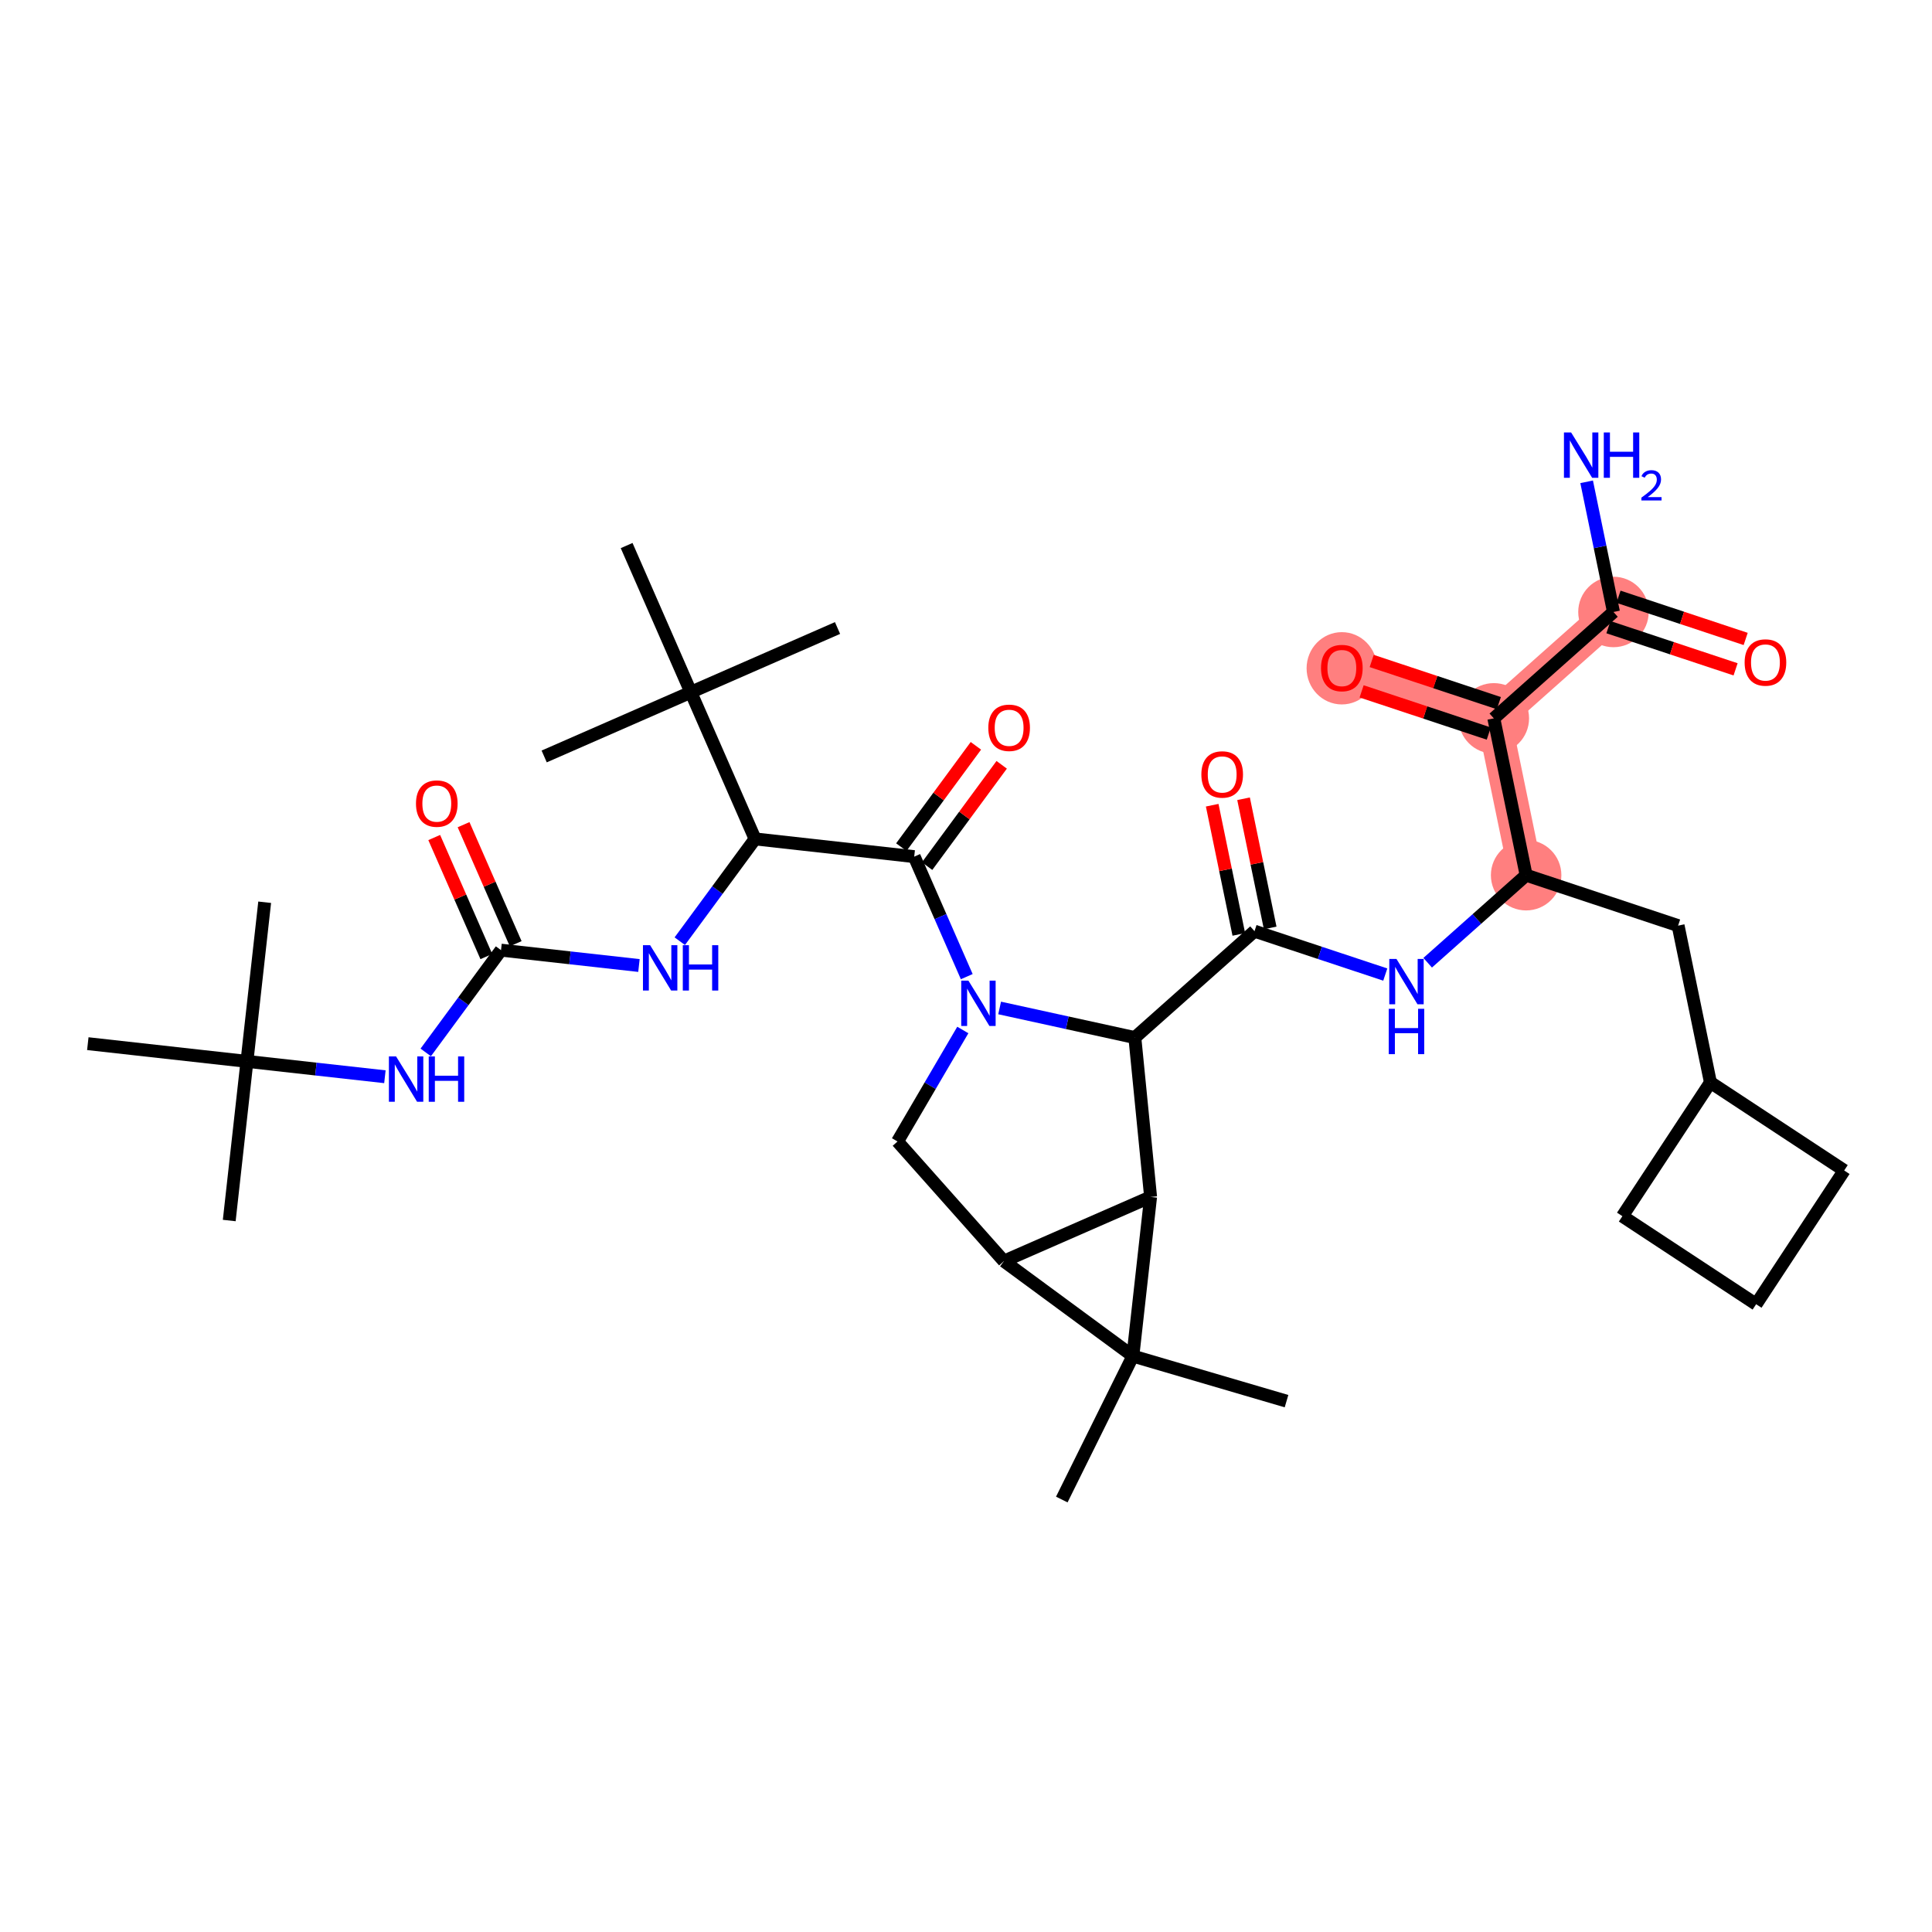 <?xml version='1.0' encoding='iso-8859-1'?>
<svg version='1.1' baseProfile='full'
              xmlns='http://www.w3.org/2000/svg'
                      xmlns:rdkit='http://www.rdkit.org/xml'
                      xmlns:xlink='http://www.w3.org/1999/xlink'
                  xml:space='preserve'
width='300px' height='300px' viewBox='0 0 300 300'>
<!-- END OF HEADER -->
<rect style='opacity:1.0;fill:#FFFFFF;stroke:none' width='300' height='300' x='0' y='0'> </rect>
<rect style='opacity:1.0;fill:#FFFFFF;stroke:none' width='300' height='300' x='0' y='0'> </rect>
<path d='M 236.977,135.899 L 231.959,111.547' style='fill:none;fill-rule:evenodd;stroke:#FF7F7F;stroke-width:5.3px;stroke-linecap:butt;stroke-linejoin:miter;stroke-opacity:1' />
<path d='M 231.959,111.547 L 208.36,103.717' style='fill:none;fill-rule:evenodd;stroke:#FF7F7F;stroke-width:5.3px;stroke-linecap:butt;stroke-linejoin:miter;stroke-opacity:1' />
<path d='M 231.959,111.547 L 250.539,95.025' style='fill:none;fill-rule:evenodd;stroke:#FF7F7F;stroke-width:5.3px;stroke-linecap:butt;stroke-linejoin:miter;stroke-opacity:1' />
<ellipse cx='236.977' cy='135.899' rx='4.973' ry='4.973'  style='fill:#FF7F7F;fill-rule:evenodd;stroke:#FF7F7F;stroke-width:1.0px;stroke-linecap:butt;stroke-linejoin:miter;stroke-opacity:1' />
<ellipse cx='231.959' cy='111.547' rx='4.973' ry='4.973'  style='fill:#FF7F7F;fill-rule:evenodd;stroke:#FF7F7F;stroke-width:1.0px;stroke-linecap:butt;stroke-linejoin:miter;stroke-opacity:1' />
<ellipse cx='208.36' cy='103.772' rx='4.973' ry='5.113'  style='fill:#FF7F7F;fill-rule:evenodd;stroke:#FF7F7F;stroke-width:1.0px;stroke-linecap:butt;stroke-linejoin:miter;stroke-opacity:1' />
<ellipse cx='250.539' cy='95.025' rx='4.973' ry='4.973'  style='fill:#FF7F7F;fill-rule:evenodd;stroke:#FF7F7F;stroke-width:1.0px;stroke-linecap:butt;stroke-linejoin:miter;stroke-opacity:1' />
<path class='bond-0 atom-0 atom-1' d='M 35.596,189.522 L 38.347,164.811' style='fill:none;fill-rule:evenodd;stroke:#000000;stroke-width:2.0px;stroke-linecap:butt;stroke-linejoin:miter;stroke-opacity:1' />
<path class='bond-1 atom-1 atom-2' d='M 38.347,164.811 L 41.099,140.1' style='fill:none;fill-rule:evenodd;stroke:#000000;stroke-width:2.0px;stroke-linecap:butt;stroke-linejoin:miter;stroke-opacity:1' />
<path class='bond-2 atom-1 atom-3' d='M 38.347,164.811 L 13.636,162.059' style='fill:none;fill-rule:evenodd;stroke:#000000;stroke-width:2.0px;stroke-linecap:butt;stroke-linejoin:miter;stroke-opacity:1' />
<path class='bond-3 atom-1 atom-4' d='M 38.347,164.811 L 49.057,166.004' style='fill:none;fill-rule:evenodd;stroke:#000000;stroke-width:2.0px;stroke-linecap:butt;stroke-linejoin:miter;stroke-opacity:1' />
<path class='bond-3 atom-1 atom-4' d='M 49.057,166.004 L 59.767,167.196' style='fill:none;fill-rule:evenodd;stroke:#0000FF;stroke-width:2.0px;stroke-linecap:butt;stroke-linejoin:miter;stroke-opacity:1' />
<path class='bond-4 atom-4 atom-5' d='M 66.107,163.421 L 71.952,155.48' style='fill:none;fill-rule:evenodd;stroke:#0000FF;stroke-width:2.0px;stroke-linecap:butt;stroke-linejoin:miter;stroke-opacity:1' />
<path class='bond-4 atom-4 atom-5' d='M 71.952,155.48 L 77.797,147.539' style='fill:none;fill-rule:evenodd;stroke:#000000;stroke-width:2.0px;stroke-linecap:butt;stroke-linejoin:miter;stroke-opacity:1' />
<path class='bond-5 atom-5 atom-6' d='M 80.075,146.541 L 76.028,137.299' style='fill:none;fill-rule:evenodd;stroke:#000000;stroke-width:2.0px;stroke-linecap:butt;stroke-linejoin:miter;stroke-opacity:1' />
<path class='bond-5 atom-5 atom-6' d='M 76.028,137.299 L 71.982,128.057' style='fill:none;fill-rule:evenodd;stroke:#FF0000;stroke-width:2.0px;stroke-linecap:butt;stroke-linejoin:miter;stroke-opacity:1' />
<path class='bond-5 atom-5 atom-6' d='M 75.52,148.536 L 71.473,139.293' style='fill:none;fill-rule:evenodd;stroke:#000000;stroke-width:2.0px;stroke-linecap:butt;stroke-linejoin:miter;stroke-opacity:1' />
<path class='bond-5 atom-5 atom-6' d='M 71.473,139.293 L 67.426,130.051' style='fill:none;fill-rule:evenodd;stroke:#FF0000;stroke-width:2.0px;stroke-linecap:butt;stroke-linejoin:miter;stroke-opacity:1' />
<path class='bond-6 atom-5 atom-7' d='M 77.797,147.539 L 88.507,148.731' style='fill:none;fill-rule:evenodd;stroke:#000000;stroke-width:2.0px;stroke-linecap:butt;stroke-linejoin:miter;stroke-opacity:1' />
<path class='bond-6 atom-5 atom-7' d='M 88.507,148.731 L 99.216,149.924' style='fill:none;fill-rule:evenodd;stroke:#0000FF;stroke-width:2.0px;stroke-linecap:butt;stroke-linejoin:miter;stroke-opacity:1' />
<path class='bond-7 atom-7 atom-8' d='M 105.557,146.148 L 111.402,138.207' style='fill:none;fill-rule:evenodd;stroke:#0000FF;stroke-width:2.0px;stroke-linecap:butt;stroke-linejoin:miter;stroke-opacity:1' />
<path class='bond-7 atom-7 atom-8' d='M 111.402,138.207 L 117.247,130.266' style='fill:none;fill-rule:evenodd;stroke:#000000;stroke-width:2.0px;stroke-linecap:butt;stroke-linejoin:miter;stroke-opacity:1' />
<path class='bond-8 atom-8 atom-9' d='M 117.247,130.266 L 141.958,133.018' style='fill:none;fill-rule:evenodd;stroke:#000000;stroke-width:2.0px;stroke-linecap:butt;stroke-linejoin:miter;stroke-opacity:1' />
<path class='bond-32 atom-8 atom-33' d='M 117.247,130.266 L 107.275,107.49' style='fill:none;fill-rule:evenodd;stroke:#000000;stroke-width:2.0px;stroke-linecap:butt;stroke-linejoin:miter;stroke-opacity:1' />
<path class='bond-9 atom-9 atom-10' d='M 143.961,134.492 L 149.751,126.626' style='fill:none;fill-rule:evenodd;stroke:#000000;stroke-width:2.0px;stroke-linecap:butt;stroke-linejoin:miter;stroke-opacity:1' />
<path class='bond-9 atom-9 atom-10' d='M 149.751,126.626 L 155.541,118.759' style='fill:none;fill-rule:evenodd;stroke:#FF0000;stroke-width:2.0px;stroke-linecap:butt;stroke-linejoin:miter;stroke-opacity:1' />
<path class='bond-9 atom-9 atom-10' d='M 139.956,131.544 L 145.746,123.678' style='fill:none;fill-rule:evenodd;stroke:#000000;stroke-width:2.0px;stroke-linecap:butt;stroke-linejoin:miter;stroke-opacity:1' />
<path class='bond-9 atom-9 atom-10' d='M 145.746,123.678 L 151.536,115.811' style='fill:none;fill-rule:evenodd;stroke:#FF0000;stroke-width:2.0px;stroke-linecap:butt;stroke-linejoin:miter;stroke-opacity:1' />
<path class='bond-10 atom-9 atom-11' d='M 141.958,133.018 L 146.038,142.335' style='fill:none;fill-rule:evenodd;stroke:#000000;stroke-width:2.0px;stroke-linecap:butt;stroke-linejoin:miter;stroke-opacity:1' />
<path class='bond-10 atom-9 atom-11' d='M 146.038,142.335 L 150.117,151.652' style='fill:none;fill-rule:evenodd;stroke:#0000FF;stroke-width:2.0px;stroke-linecap:butt;stroke-linejoin:miter;stroke-opacity:1' />
<path class='bond-11 atom-11 atom-12' d='M 149.505,159.937 L 144.435,168.593' style='fill:none;fill-rule:evenodd;stroke:#0000FF;stroke-width:2.0px;stroke-linecap:butt;stroke-linejoin:miter;stroke-opacity:1' />
<path class='bond-11 atom-11 atom-12' d='M 144.435,168.593 L 139.366,177.25' style='fill:none;fill-rule:evenodd;stroke:#000000;stroke-width:2.0px;stroke-linecap:butt;stroke-linejoin:miter;stroke-opacity:1' />
<path class='bond-36 atom-15 atom-11' d='M 176.219,161.114 L 165.72,158.815' style='fill:none;fill-rule:evenodd;stroke:#000000;stroke-width:2.0px;stroke-linecap:butt;stroke-linejoin:miter;stroke-opacity:1' />
<path class='bond-36 atom-15 atom-11' d='M 165.72,158.815 L 155.222,156.516' style='fill:none;fill-rule:evenodd;stroke:#0000FF;stroke-width:2.0px;stroke-linecap:butt;stroke-linejoin:miter;stroke-opacity:1' />
<path class='bond-12 atom-12 atom-13' d='M 139.366,177.25 L 155.888,195.83' style='fill:none;fill-rule:evenodd;stroke:#000000;stroke-width:2.0px;stroke-linecap:butt;stroke-linejoin:miter;stroke-opacity:1' />
<path class='bond-13 atom-13 atom-14' d='M 155.888,195.83 L 178.664,185.858' style='fill:none;fill-rule:evenodd;stroke:#000000;stroke-width:2.0px;stroke-linecap:butt;stroke-linejoin:miter;stroke-opacity:1' />
<path class='bond-38 atom-30 atom-13' d='M 175.912,210.569 L 155.888,195.83' style='fill:none;fill-rule:evenodd;stroke:#000000;stroke-width:2.0px;stroke-linecap:butt;stroke-linejoin:miter;stroke-opacity:1' />
<path class='bond-14 atom-14 atom-15' d='M 178.664,185.858 L 176.219,161.114' style='fill:none;fill-rule:evenodd;stroke:#000000;stroke-width:2.0px;stroke-linecap:butt;stroke-linejoin:miter;stroke-opacity:1' />
<path class='bond-29 atom-14 atom-30' d='M 178.664,185.858 L 175.912,210.569' style='fill:none;fill-rule:evenodd;stroke:#000000;stroke-width:2.0px;stroke-linecap:butt;stroke-linejoin:miter;stroke-opacity:1' />
<path class='bond-15 atom-15 atom-16' d='M 176.219,161.114 L 194.799,144.592' style='fill:none;fill-rule:evenodd;stroke:#000000;stroke-width:2.0px;stroke-linecap:butt;stroke-linejoin:miter;stroke-opacity:1' />
<path class='bond-16 atom-16 atom-17' d='M 197.234,144.09 L 195.167,134.06' style='fill:none;fill-rule:evenodd;stroke:#000000;stroke-width:2.0px;stroke-linecap:butt;stroke-linejoin:miter;stroke-opacity:1' />
<path class='bond-16 atom-16 atom-17' d='M 195.167,134.06 L 193.099,124.03' style='fill:none;fill-rule:evenodd;stroke:#FF0000;stroke-width:2.0px;stroke-linecap:butt;stroke-linejoin:miter;stroke-opacity:1' />
<path class='bond-16 atom-16 atom-17' d='M 192.363,145.094 L 190.296,135.064' style='fill:none;fill-rule:evenodd;stroke:#000000;stroke-width:2.0px;stroke-linecap:butt;stroke-linejoin:miter;stroke-opacity:1' />
<path class='bond-16 atom-16 atom-17' d='M 190.296,135.064 L 188.229,125.033' style='fill:none;fill-rule:evenodd;stroke:#FF0000;stroke-width:2.0px;stroke-linecap:butt;stroke-linejoin:miter;stroke-opacity:1' />
<path class='bond-17 atom-16 atom-18' d='M 194.799,144.592 L 204.952,147.961' style='fill:none;fill-rule:evenodd;stroke:#000000;stroke-width:2.0px;stroke-linecap:butt;stroke-linejoin:miter;stroke-opacity:1' />
<path class='bond-17 atom-16 atom-18' d='M 204.952,147.961 L 215.105,151.329' style='fill:none;fill-rule:evenodd;stroke:#0000FF;stroke-width:2.0px;stroke-linecap:butt;stroke-linejoin:miter;stroke-opacity:1' />
<path class='bond-18 atom-18 atom-19' d='M 221.689,149.494 L 229.333,142.696' style='fill:none;fill-rule:evenodd;stroke:#0000FF;stroke-width:2.0px;stroke-linecap:butt;stroke-linejoin:miter;stroke-opacity:1' />
<path class='bond-18 atom-18 atom-19' d='M 229.333,142.696 L 236.977,135.899' style='fill:none;fill-rule:evenodd;stroke:#000000;stroke-width:2.0px;stroke-linecap:butt;stroke-linejoin:miter;stroke-opacity:1' />
<path class='bond-19 atom-19 atom-20' d='M 236.977,135.899 L 260.576,143.729' style='fill:none;fill-rule:evenodd;stroke:#000000;stroke-width:2.0px;stroke-linecap:butt;stroke-linejoin:miter;stroke-opacity:1' />
<path class='bond-24 atom-19 atom-25' d='M 236.977,135.899 L 231.959,111.547' style='fill:none;fill-rule:evenodd;stroke:#000000;stroke-width:2.0px;stroke-linecap:butt;stroke-linejoin:miter;stroke-opacity:1' />
<path class='bond-20 atom-20 atom-21' d='M 260.576,143.729 L 265.595,168.081' style='fill:none;fill-rule:evenodd;stroke:#000000;stroke-width:2.0px;stroke-linecap:butt;stroke-linejoin:miter;stroke-opacity:1' />
<path class='bond-21 atom-21 atom-22' d='M 265.595,168.081 L 286.364,181.751' style='fill:none;fill-rule:evenodd;stroke:#000000;stroke-width:2.0px;stroke-linecap:butt;stroke-linejoin:miter;stroke-opacity:1' />
<path class='bond-37 atom-24 atom-21' d='M 251.925,188.849 L 265.595,168.081' style='fill:none;fill-rule:evenodd;stroke:#000000;stroke-width:2.0px;stroke-linecap:butt;stroke-linejoin:miter;stroke-opacity:1' />
<path class='bond-22 atom-22 atom-23' d='M 286.364,181.751 L 272.693,202.519' style='fill:none;fill-rule:evenodd;stroke:#000000;stroke-width:2.0px;stroke-linecap:butt;stroke-linejoin:miter;stroke-opacity:1' />
<path class='bond-23 atom-23 atom-24' d='M 272.693,202.519 L 251.925,188.849' style='fill:none;fill-rule:evenodd;stroke:#000000;stroke-width:2.0px;stroke-linecap:butt;stroke-linejoin:miter;stroke-opacity:1' />
<path class='bond-25 atom-25 atom-26' d='M 232.742,109.187 L 222.869,105.912' style='fill:none;fill-rule:evenodd;stroke:#000000;stroke-width:2.0px;stroke-linecap:butt;stroke-linejoin:miter;stroke-opacity:1' />
<path class='bond-25 atom-25 atom-26' d='M 222.869,105.912 L 212.997,102.636' style='fill:none;fill-rule:evenodd;stroke:#FF0000;stroke-width:2.0px;stroke-linecap:butt;stroke-linejoin:miter;stroke-opacity:1' />
<path class='bond-25 atom-25 atom-26' d='M 231.176,113.907 L 221.303,110.631' style='fill:none;fill-rule:evenodd;stroke:#000000;stroke-width:2.0px;stroke-linecap:butt;stroke-linejoin:miter;stroke-opacity:1' />
<path class='bond-25 atom-25 atom-26' d='M 221.303,110.631 L 211.431,107.356' style='fill:none;fill-rule:evenodd;stroke:#FF0000;stroke-width:2.0px;stroke-linecap:butt;stroke-linejoin:miter;stroke-opacity:1' />
<path class='bond-26 atom-25 atom-27' d='M 231.959,111.547 L 250.539,95.025' style='fill:none;fill-rule:evenodd;stroke:#000000;stroke-width:2.0px;stroke-linecap:butt;stroke-linejoin:miter;stroke-opacity:1' />
<path class='bond-27 atom-27 atom-28' d='M 250.539,95.025 L 248.456,84.92' style='fill:none;fill-rule:evenodd;stroke:#000000;stroke-width:2.0px;stroke-linecap:butt;stroke-linejoin:miter;stroke-opacity:1' />
<path class='bond-27 atom-27 atom-28' d='M 248.456,84.92 L 246.373,74.815' style='fill:none;fill-rule:evenodd;stroke:#0000FF;stroke-width:2.0px;stroke-linecap:butt;stroke-linejoin:miter;stroke-opacity:1' />
<path class='bond-28 atom-27 atom-29' d='M 249.756,97.384 L 259.628,100.66' style='fill:none;fill-rule:evenodd;stroke:#000000;stroke-width:2.0px;stroke-linecap:butt;stroke-linejoin:miter;stroke-opacity:1' />
<path class='bond-28 atom-27 atom-29' d='M 259.628,100.66 L 269.501,103.935' style='fill:none;fill-rule:evenodd;stroke:#FF0000;stroke-width:2.0px;stroke-linecap:butt;stroke-linejoin:miter;stroke-opacity:1' />
<path class='bond-28 atom-27 atom-29' d='M 251.322,92.665 L 261.194,95.94' style='fill:none;fill-rule:evenodd;stroke:#000000;stroke-width:2.0px;stroke-linecap:butt;stroke-linejoin:miter;stroke-opacity:1' />
<path class='bond-28 atom-27 atom-29' d='M 261.194,95.94 L 271.067,99.216' style='fill:none;fill-rule:evenodd;stroke:#FF0000;stroke-width:2.0px;stroke-linecap:butt;stroke-linejoin:miter;stroke-opacity:1' />
<path class='bond-30 atom-30 atom-31' d='M 175.912,210.569 L 199.77,217.57' style='fill:none;fill-rule:evenodd;stroke:#000000;stroke-width:2.0px;stroke-linecap:butt;stroke-linejoin:miter;stroke-opacity:1' />
<path class='bond-31 atom-30 atom-32' d='M 175.912,210.569 L 164.875,232.848' style='fill:none;fill-rule:evenodd;stroke:#000000;stroke-width:2.0px;stroke-linecap:butt;stroke-linejoin:miter;stroke-opacity:1' />
<path class='bond-33 atom-33 atom-34' d='M 107.275,107.49 L 84.499,117.462' style='fill:none;fill-rule:evenodd;stroke:#000000;stroke-width:2.0px;stroke-linecap:butt;stroke-linejoin:miter;stroke-opacity:1' />
<path class='bond-34 atom-33 atom-35' d='M 107.275,107.49 L 130.051,97.517' style='fill:none;fill-rule:evenodd;stroke:#000000;stroke-width:2.0px;stroke-linecap:butt;stroke-linejoin:miter;stroke-opacity:1' />
<path class='bond-35 atom-33 atom-36' d='M 107.275,107.49 L 97.303,84.713' style='fill:none;fill-rule:evenodd;stroke:#000000;stroke-width:2.0px;stroke-linecap:butt;stroke-linejoin:miter;stroke-opacity:1' />
<path  class='atom-4' d='M 61.502 164.042
L 63.809 167.772
Q 64.038 168.14, 64.406 168.806
Q 64.774 169.473, 64.794 169.512
L 64.794 164.042
L 65.729 164.042
L 65.729 171.084
L 64.764 171.084
L 62.288 167.006
Q 61.999 166.529, 61.691 165.982
Q 61.393 165.435, 61.303 165.266
L 61.303 171.084
L 60.388 171.084
L 60.388 164.042
L 61.502 164.042
' fill='#0000FF'/>
<path  class='atom-4' d='M 66.574 164.042
L 67.529 164.042
L 67.529 167.036
L 71.129 167.036
L 71.129 164.042
L 72.084 164.042
L 72.084 171.084
L 71.129 171.084
L 71.129 167.832
L 67.529 167.832
L 67.529 171.084
L 66.574 171.084
L 66.574 164.042
' fill='#0000FF'/>
<path  class='atom-6' d='M 64.593 124.782
Q 64.593 123.091, 65.428 122.147
Q 66.264 121.202, 67.825 121.202
Q 69.386 121.202, 70.222 122.147
Q 71.057 123.091, 71.057 124.782
Q 71.057 126.493, 70.212 127.467
Q 69.367 128.432, 67.825 128.432
Q 66.273 128.432, 65.428 127.467
Q 64.593 126.503, 64.593 124.782
M 67.825 127.637
Q 68.899 127.637, 69.476 126.92
Q 70.063 126.194, 70.063 124.782
Q 70.063 123.4, 69.476 122.704
Q 68.899 121.997, 67.825 121.997
Q 66.751 121.997, 66.164 122.694
Q 65.587 123.39, 65.587 124.782
Q 65.587 126.204, 66.164 126.92
Q 66.751 127.637, 67.825 127.637
' fill='#FF0000'/>
<path  class='atom-7' d='M 100.952 146.77
L 103.259 150.499
Q 103.488 150.867, 103.856 151.534
Q 104.224 152.2, 104.244 152.24
L 104.244 146.77
L 105.179 146.77
L 105.179 153.811
L 104.214 153.811
L 101.738 149.734
Q 101.449 149.256, 101.141 148.709
Q 100.842 148.162, 100.753 147.993
L 100.753 153.811
L 99.838 153.811
L 99.838 146.77
L 100.952 146.77
' fill='#0000FF'/>
<path  class='atom-7' d='M 106.024 146.77
L 106.979 146.77
L 106.979 149.763
L 110.579 149.763
L 110.579 146.77
L 111.534 146.77
L 111.534 153.811
L 110.579 153.811
L 110.579 150.559
L 106.979 150.559
L 106.979 153.811
L 106.024 153.811
L 106.024 146.77
' fill='#0000FF'/>
<path  class='atom-10' d='M 153.465 113.014
Q 153.465 111.323, 154.3 110.378
Q 155.136 109.433, 156.697 109.433
Q 158.258 109.433, 159.094 110.378
Q 159.929 111.323, 159.929 113.014
Q 159.929 114.724, 159.084 115.699
Q 158.239 116.664, 156.697 116.664
Q 155.146 116.664, 154.3 115.699
Q 153.465 114.734, 153.465 113.014
M 156.697 115.868
Q 157.771 115.868, 158.348 115.152
Q 158.935 114.426, 158.935 113.014
Q 158.935 111.631, 158.348 110.935
Q 157.771 110.229, 156.697 110.229
Q 155.623 110.229, 155.036 110.925
Q 154.459 111.621, 154.459 113.014
Q 154.459 114.436, 155.036 115.152
Q 155.623 115.868, 156.697 115.868
' fill='#FF0000'/>
<path  class='atom-11' d='M 150.374 152.274
L 152.681 156.003
Q 152.91 156.371, 153.278 157.038
Q 153.646 157.704, 153.666 157.744
L 153.666 152.274
L 154.601 152.274
L 154.601 159.315
L 153.636 159.315
L 151.16 155.238
Q 150.871 154.76, 150.563 154.213
Q 150.265 153.666, 150.175 153.497
L 150.175 159.315
L 149.26 159.315
L 149.26 152.274
L 150.374 152.274
' fill='#0000FF'/>
<path  class='atom-17' d='M 186.547 120.26
Q 186.547 118.569, 187.383 117.624
Q 188.218 116.679, 189.78 116.679
Q 191.341 116.679, 192.177 117.624
Q 193.012 118.569, 193.012 120.26
Q 193.012 121.97, 192.167 122.945
Q 191.321 123.91, 189.78 123.91
Q 188.228 123.91, 187.383 122.945
Q 186.547 121.98, 186.547 120.26
M 189.78 123.114
Q 190.854 123.114, 191.431 122.398
Q 192.017 121.672, 192.017 120.26
Q 192.017 118.877, 191.431 118.181
Q 190.854 117.475, 189.78 117.475
Q 188.706 117.475, 188.119 118.171
Q 187.542 118.867, 187.542 120.26
Q 187.542 121.682, 188.119 122.398
Q 188.706 123.114, 189.78 123.114
' fill='#FF0000'/>
<path  class='atom-18' d='M 216.841 148.901
L 219.148 152.63
Q 219.377 152.998, 219.745 153.665
Q 220.113 154.331, 220.133 154.371
L 220.133 148.901
L 221.068 148.901
L 221.068 155.942
L 220.103 155.942
L 217.627 151.864
Q 217.338 151.387, 217.03 150.84
Q 216.732 150.293, 216.642 150.124
L 216.642 155.942
L 215.727 155.942
L 215.727 148.901
L 216.841 148.901
' fill='#0000FF'/>
<path  class='atom-18' d='M 215.643 156.646
L 216.597 156.646
L 216.597 159.64
L 220.198 159.64
L 220.198 156.646
L 221.152 156.646
L 221.152 163.688
L 220.198 163.688
L 220.198 160.436
L 216.597 160.436
L 216.597 163.688
L 215.643 163.688
L 215.643 156.646
' fill='#0000FF'/>
<path  class='atom-26' d='M 205.127 103.737
Q 205.127 102.047, 205.963 101.102
Q 206.798 100.157, 208.36 100.157
Q 209.921 100.157, 210.757 101.102
Q 211.592 102.047, 211.592 103.737
Q 211.592 105.448, 210.747 106.423
Q 209.901 107.387, 208.36 107.387
Q 206.808 107.387, 205.963 106.423
Q 205.127 105.458, 205.127 103.737
M 208.36 106.592
Q 209.434 106.592, 210.011 105.876
Q 210.597 105.15, 210.597 103.737
Q 210.597 102.355, 210.011 101.659
Q 209.434 100.953, 208.36 100.953
Q 207.286 100.953, 206.699 101.649
Q 206.122 102.345, 206.122 103.737
Q 206.122 105.16, 206.699 105.876
Q 207.286 106.592, 208.36 106.592
' fill='#FF0000'/>
<path  class='atom-28' d='M 243.963 67.152
L 246.271 70.881
Q 246.499 71.249, 246.867 71.916
Q 247.235 72.582, 247.255 72.622
L 247.255 67.152
L 248.19 67.152
L 248.19 74.193
L 247.225 74.193
L 244.749 70.115
Q 244.461 69.638, 244.152 69.091
Q 243.854 68.544, 243.764 68.375
L 243.764 74.193
L 242.849 74.193
L 242.849 67.152
L 243.963 67.152
' fill='#0000FF'/>
<path  class='atom-28' d='M 249.036 67.152
L 249.99 67.152
L 249.99 70.145
L 253.591 70.145
L 253.591 67.152
L 254.545 67.152
L 254.545 74.193
L 253.591 74.193
L 253.591 70.941
L 249.99 70.941
L 249.99 74.193
L 249.036 74.193
L 249.036 67.152
' fill='#0000FF'/>
<path  class='atom-28' d='M 254.887 73.946
Q 255.057 73.506, 255.464 73.263
Q 255.871 73.014, 256.436 73.014
Q 257.138 73.014, 257.532 73.395
Q 257.926 73.775, 257.926 74.451
Q 257.926 75.141, 257.414 75.784
Q 256.908 76.427, 255.858 77.189
L 258.005 77.189
L 258.005 77.714
L 254.874 77.714
L 254.874 77.274
Q 255.74 76.657, 256.252 76.198
Q 256.771 75.738, 257.02 75.325
Q 257.269 74.911, 257.269 74.484
Q 257.269 74.038, 257.046 73.789
Q 256.823 73.539, 256.436 73.539
Q 256.062 73.539, 255.812 73.69
Q 255.563 73.841, 255.386 74.176
L 254.887 73.946
' fill='#0000FF'/>
<path  class='atom-29' d='M 270.905 102.874
Q 270.905 101.183, 271.741 100.238
Q 272.576 99.293, 274.138 99.293
Q 275.699 99.293, 276.534 100.238
Q 277.37 101.183, 277.37 102.874
Q 277.37 104.585, 276.524 105.559
Q 275.679 106.524, 274.138 106.524
Q 272.586 106.524, 271.741 105.559
Q 270.905 104.594, 270.905 102.874
M 274.138 105.728
Q 275.212 105.728, 275.789 105.012
Q 276.375 104.286, 276.375 102.874
Q 276.375 101.491, 275.789 100.795
Q 275.212 100.089, 274.138 100.089
Q 273.063 100.089, 272.477 100.785
Q 271.9 101.482, 271.9 102.874
Q 271.9 104.296, 272.477 105.012
Q 273.063 105.728, 274.138 105.728
' fill='#FF0000'/>
</svg>
